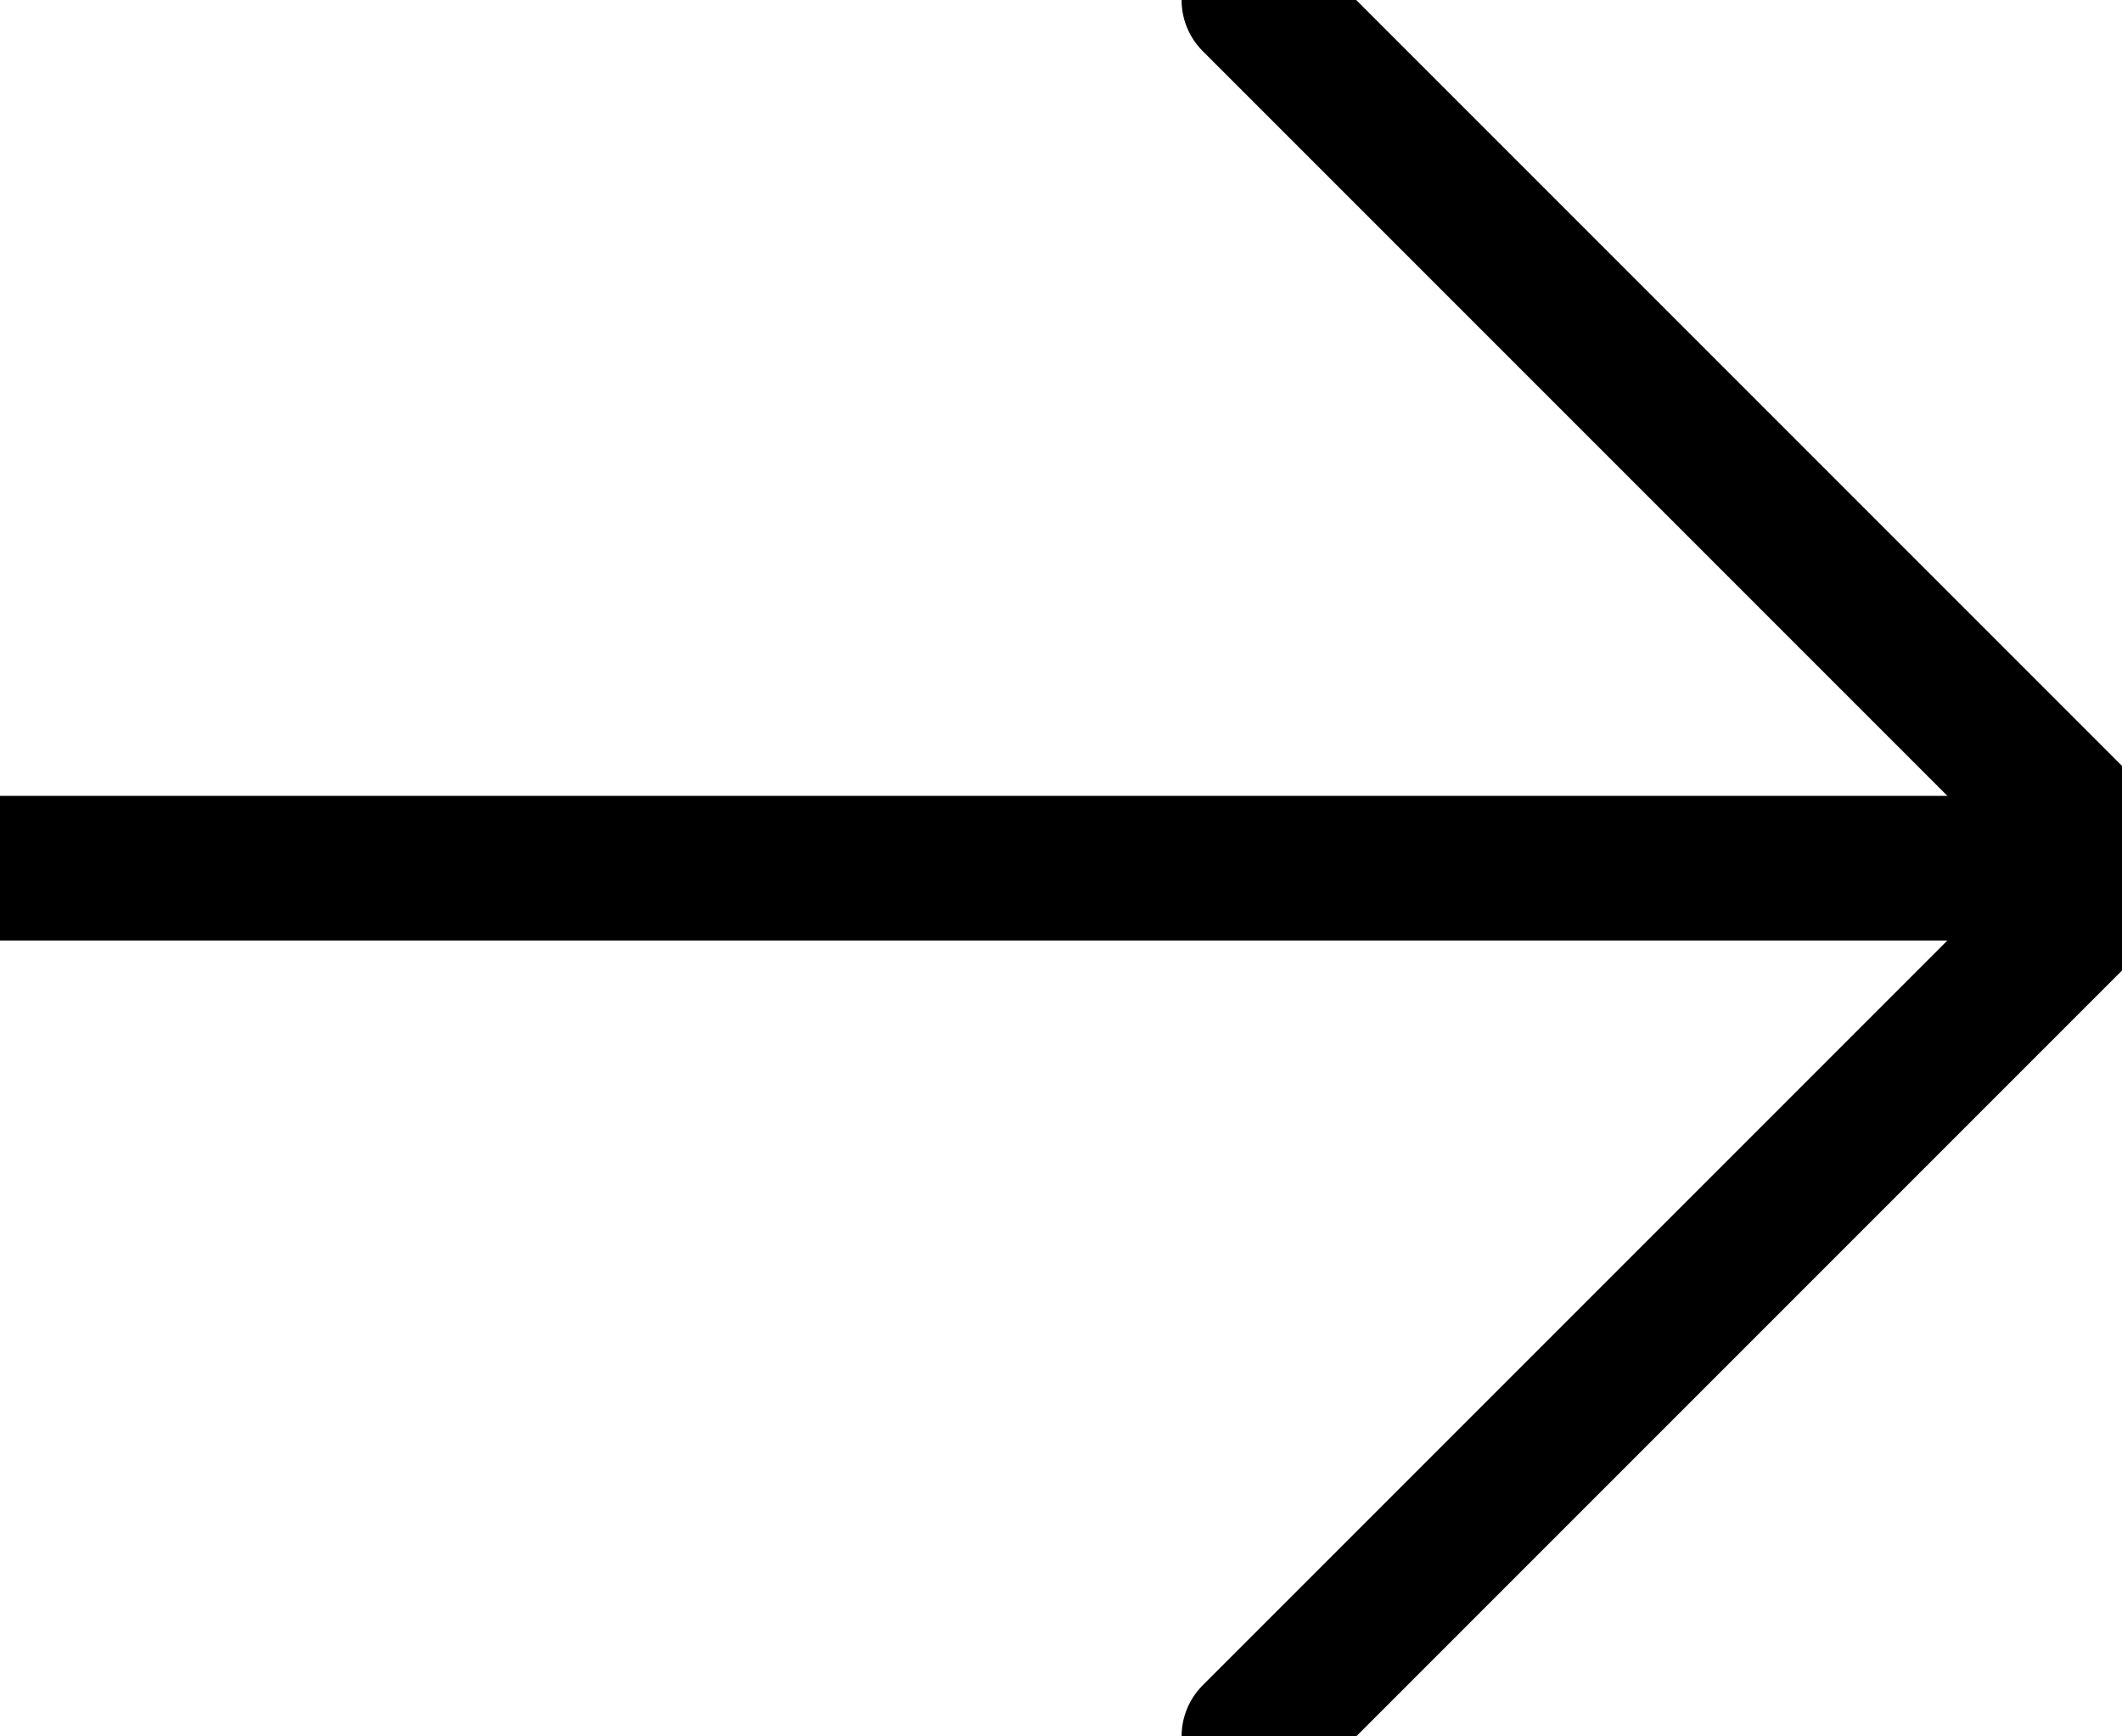 <svg width="22" height="18" viewBox="0 0 22 18" fill="none" xmlns="http://www.w3.org/2000/svg">
<g clip-path="url(#clip0_31_25)">
<path d="M0 9H22" stroke="black" stroke-width="1.5" stroke-linecap="round" stroke-linejoin="round"/>
<path d="M13 0L22 9L13 18" stroke="black" stroke-width="1.5" stroke-linecap="round" stroke-linejoin="round"/>
</g>
<defs>
<clipPath id="clip0_31_25">
<rect width="22" height="18" fill="white"/>
</clipPath>
</defs>
</svg>
